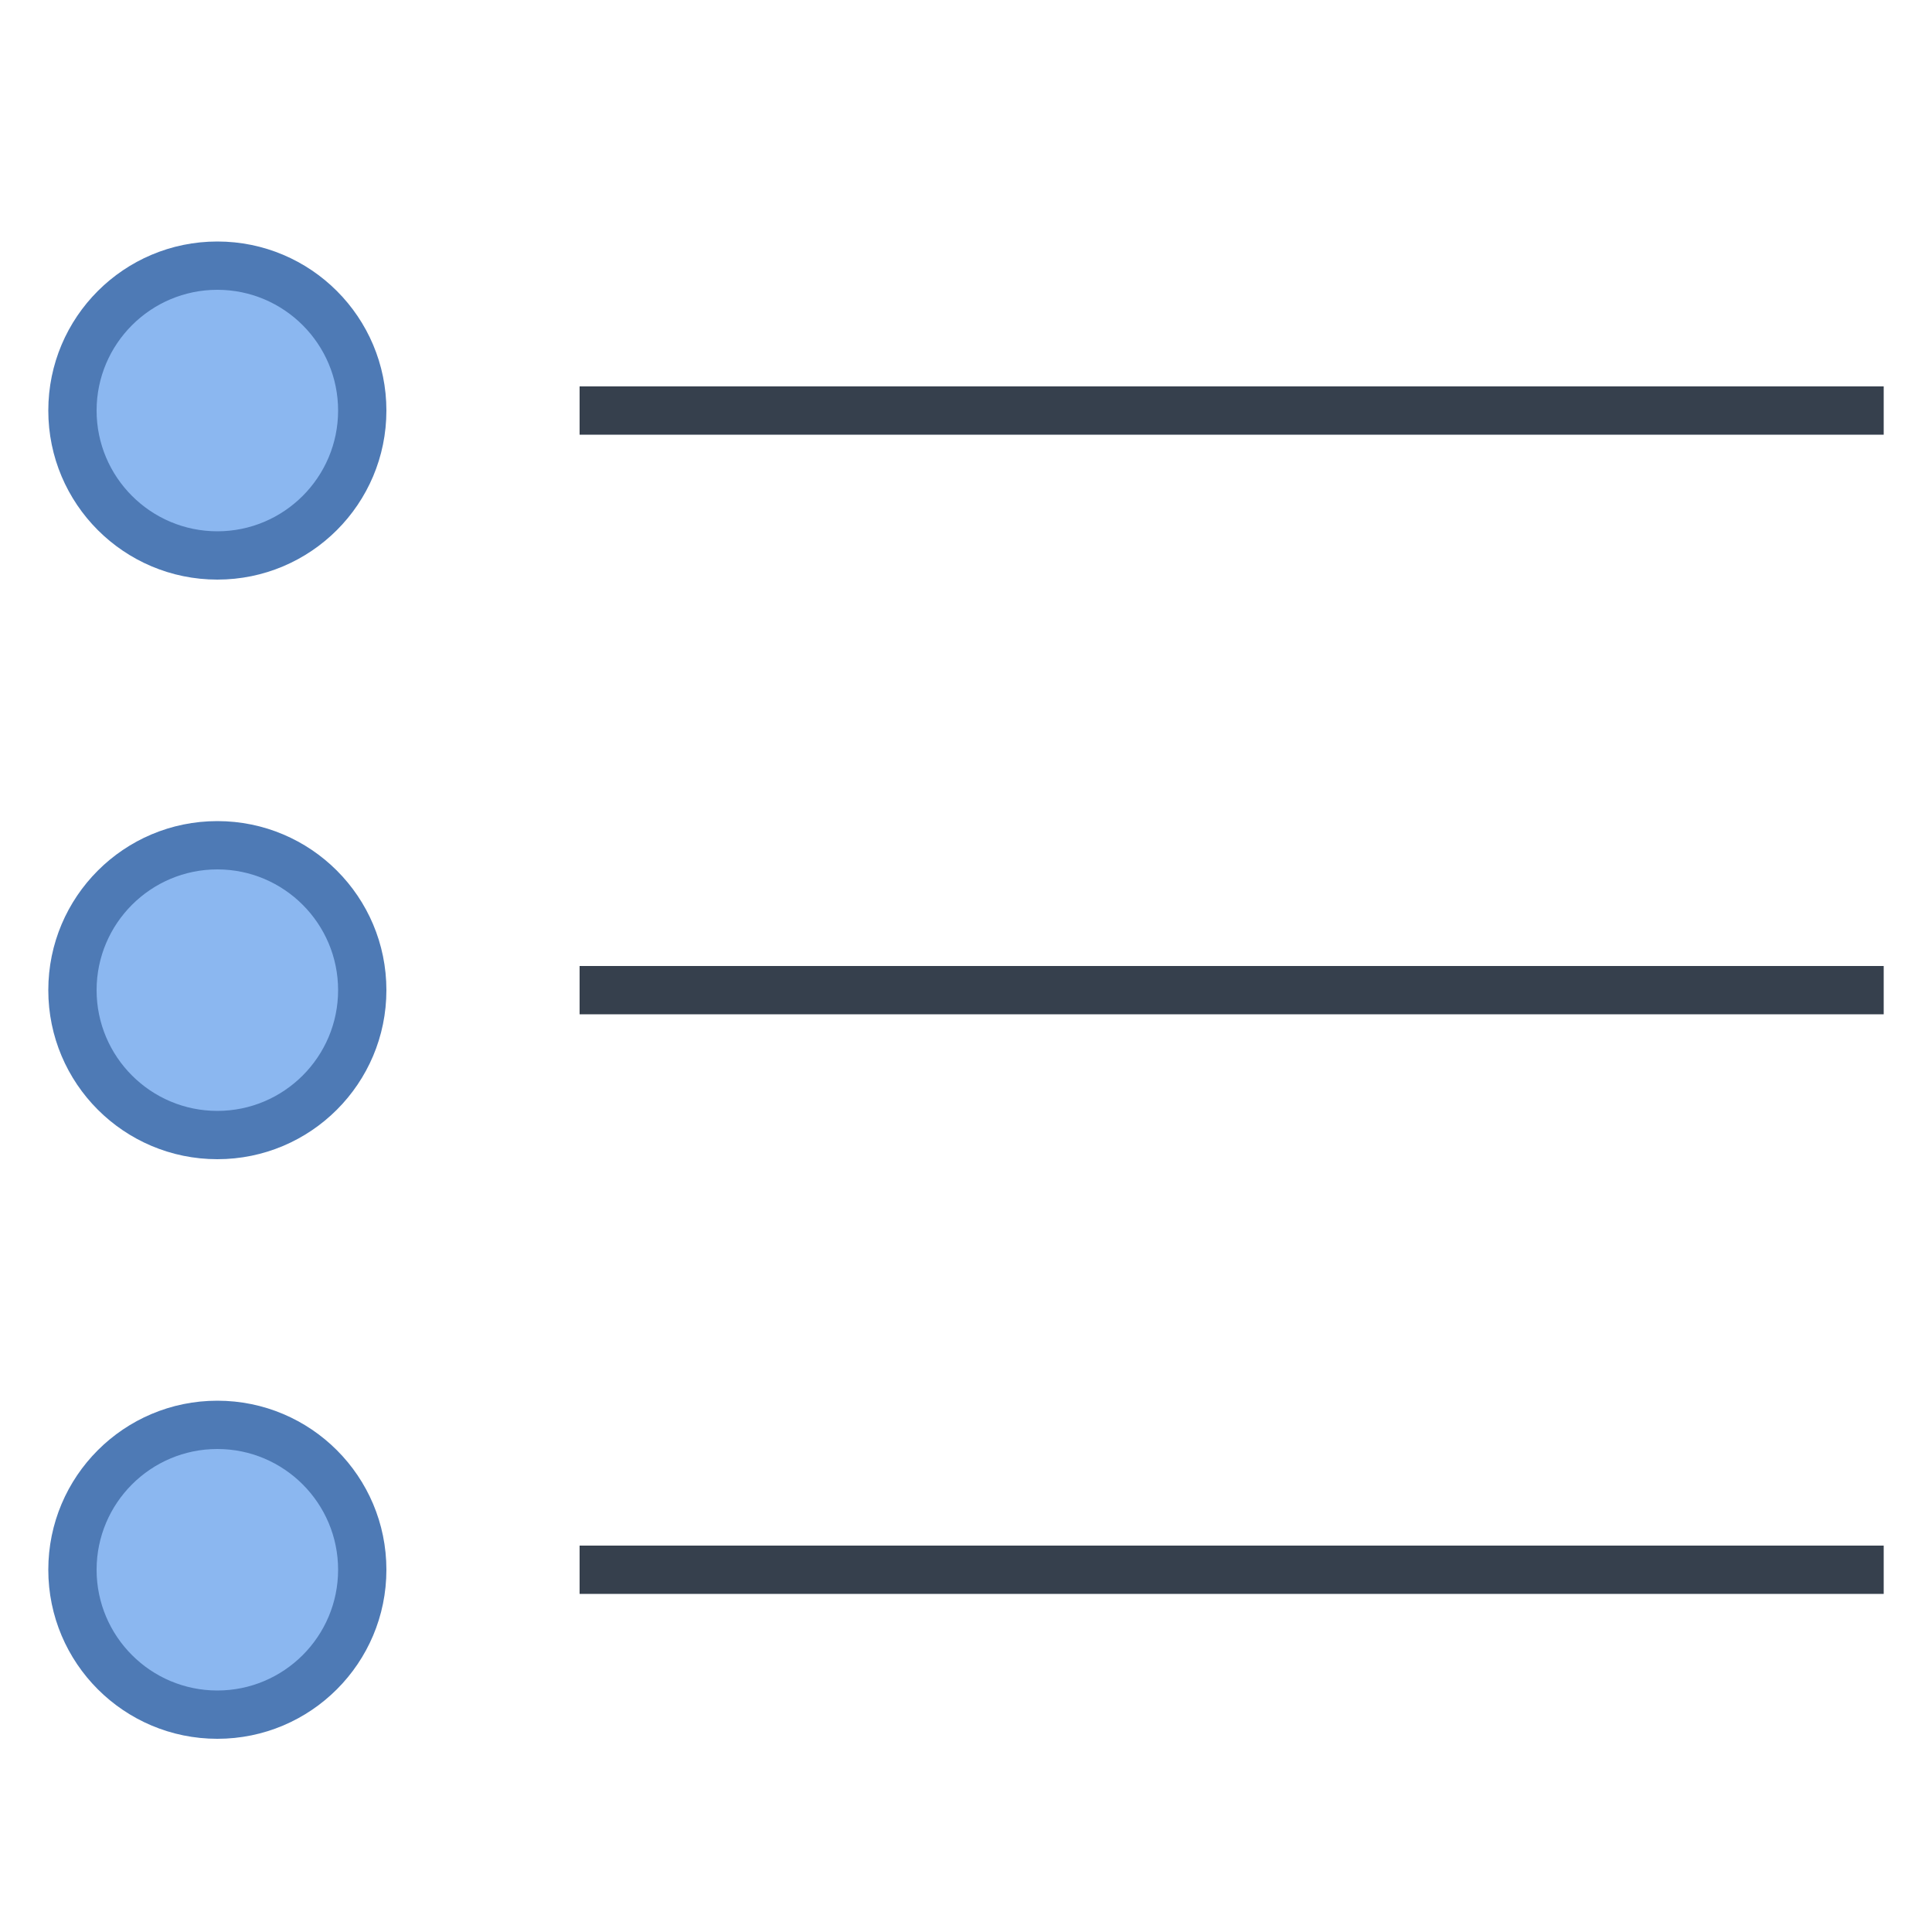 <?xml version="1.0" encoding="iso-8859-1"?>
<!-- Generator: Adobe Illustrator 19.2.1, SVG Export Plug-In . SVG Version: 6.00 Build 0)  -->
<svg version="1.1" id="Layer_1" xmlns="http://www.w3.org/2000/svg" xmlns:xlink="http://www.w3.org/1999/xlink" x="0px" y="0px"
	 viewBox="0 0 40 40" style="enable-background:new 0 0 40 40;" xml:space="preserve">
<rect x="12" y="8" style="fill:#36404D;" width="27" height="1"/>
<g>
	<circle style="fill:#8BB7F0;" cx="4.5" cy="8.5" r="3"/>
	<path style="fill:#4E7AB5;" d="M4.5,6C5.879,6,7,7.121,7,8.5S5.879,11,4.5,11S2,9.879,2,8.5S3.121,6,4.5,6 M4.5,5
		C2.567,5,1,6.567,1,8.5S2.567,12,4.5,12C6.433,12,8,10.433,8,8.5S6.433,5,4.5,5L4.5,5z"/>
</g>
<rect x="12" y="20" style="fill:#36404D;" width="27" height="1"/>
<g>
	<circle style="fill:#8BB7F0;" cx="4.5" cy="20.5" r="3"/>
	<path style="fill:#4E7AB5;" d="M4.5,18C5.879,18,7,19.121,7,20.5S5.879,23,4.5,23S2,21.879,2,20.5S3.121,18,4.5,18 M4.5,17
		C2.567,17,1,18.567,1,20.5S2.567,24,4.5,24C6.433,24,8,22.433,8,20.5S6.433,17,4.5,17L4.5,17z"/>
</g>
<rect x="12" y="32" style="fill:#36404D;" width="27" height="1"/>
<g>
	<circle style="fill:#8BB7F0;" cx="4.5" cy="32.5" r="3"/>
	<path style="fill:#4E7AB5;" d="M4.5,30C5.879,30,7,31.121,7,32.5S5.879,35,4.5,35S2,33.879,2,32.5S3.121,30,4.5,30 M4.5,29
		C2.567,29,1,30.567,1,32.5S2.567,36,4.5,36C6.433,36,8,34.433,8,32.5S6.433,29,4.5,29L4.5,29z"/>
</g>
</svg>

